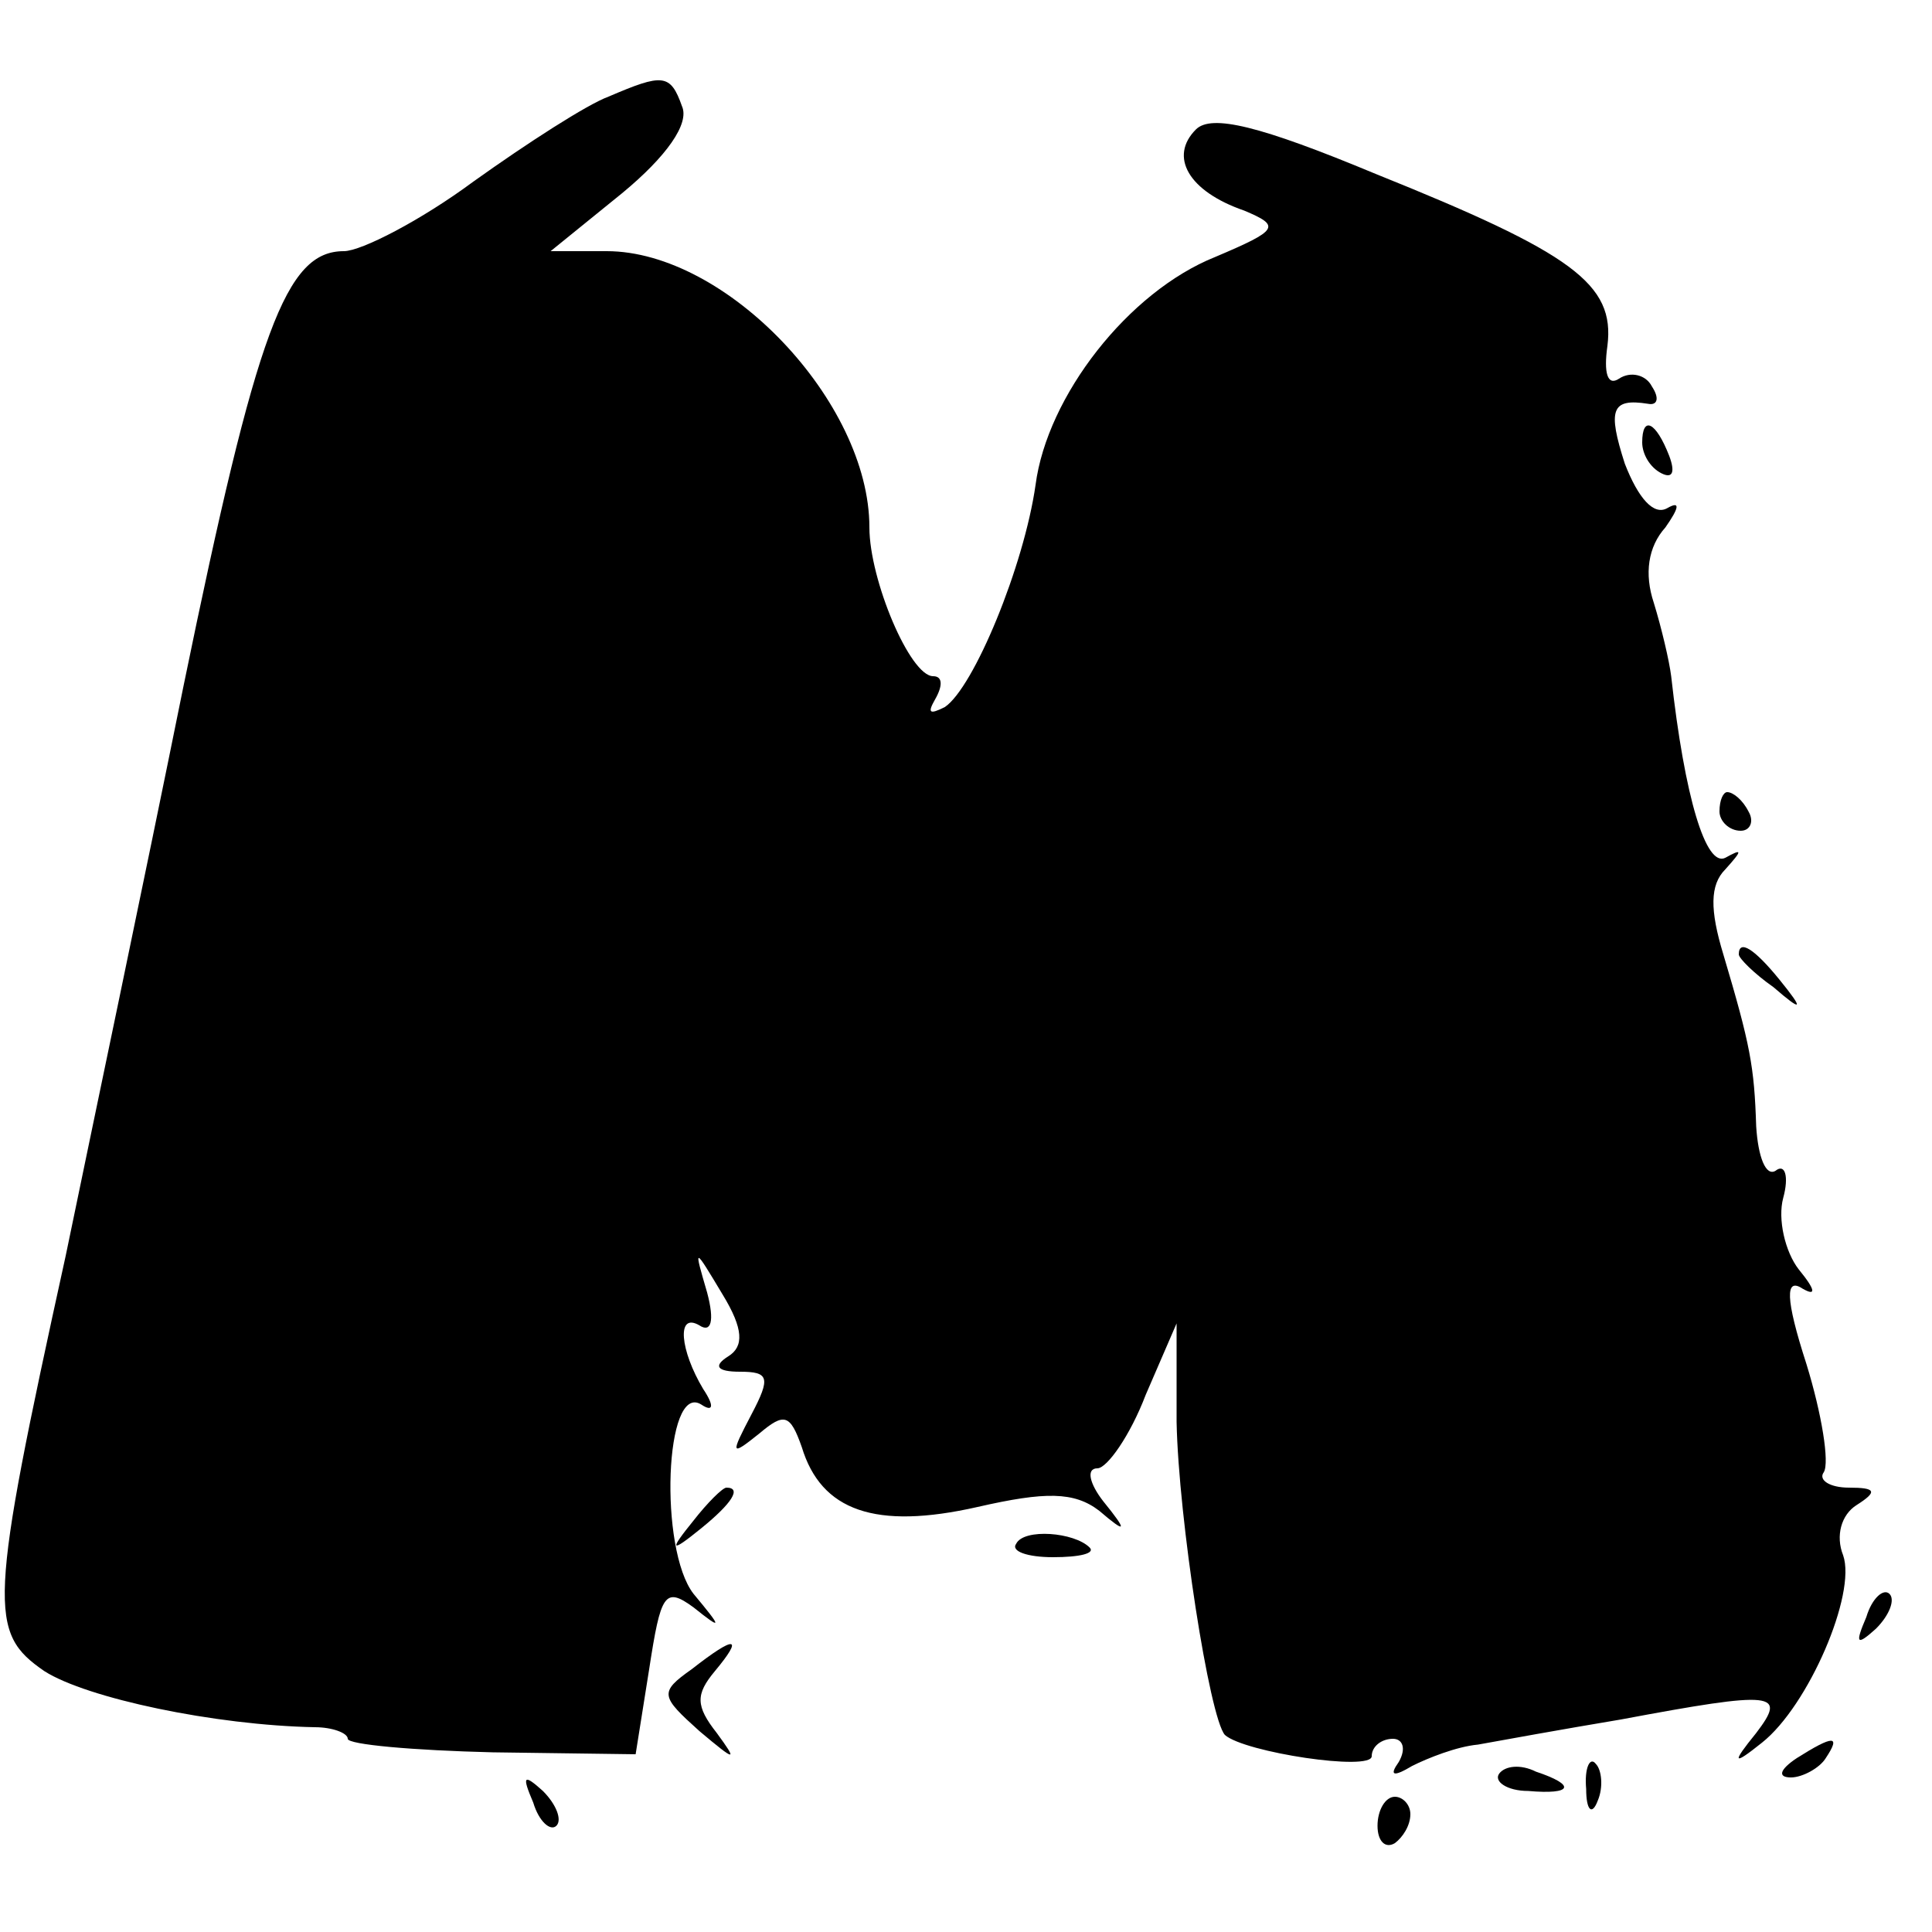 <?xml version="1.0" standalone="no"?>
<!DOCTYPE svg PUBLIC "-//W3C//DTD SVG 20010904//EN"
 "http://www.w3.org/TR/2001/REC-SVG-20010904/DTD/svg10.dtd">
<svg version="1.0" xmlns="http://www.w3.org/2000/svg"
 width="100pt" height="100pt" viewBox="0 0 100 100"
 preserveAspectRatio="xMidYMid meet">
<g transform="translate(0,100) scale(0.1,-0.1)"
fill="#000000" stroke="none">
<path d="M315 950 c-11 -4 -42 -24 -70 -44 -27 -20 -58 -36 -67 -36 -30 0 -45
-40 -83 -225 -20 -99 -48 -232 -61 -295 -40 -182 -40 -195 -11 -215 22 -14 88
-28 140 -29 9 0 17 -3 17 -6 0 -3 34 -6 75 -7 l74 -1 7 44 c6 39 8 43 23 32
15 -12 15 -11 0 7 -18 23 -15 110 4 98 6 -4 7 -1 1 8 -12 20 -14 40 -2 33 6
-4 8 2 4 17 -7 24 -7 24 8 -1 11 -18 11 -27 3 -32 -8 -5 -6 -8 6 -8 15 0 16
-3 6 -22 -11 -21 -11 -22 4 -10 13 11 16 10 22 -7 10 -33 38 -43 91 -31 35 8
50 8 63 -2 14 -12 15 -11 2 5 -7 9 -9 17 -3 17 5 0 17 17 25 38 l16 37 0 -51
c1 -50 17 -153 25 -162 10 -9 76 -19 76 -11 0 5 5 9 11 9 5 0 7 -5 3 -12 -5
-7 -3 -8 7 -2 8 4 23 10 34 11 11 2 44 8 74 13 80 15 86 14 70 -7 -13 -16 -12
-17 3 -5 24 19 49 77 42 97 -4 10 -1 21 7 26 11 7 10 9 -4 9 -10 0 -16 4 -13
8 3 5 -1 30 -9 56 -11 34 -11 45 -2 39 7 -4 7 -1 -2 10 -7 9 -11 26 -8 37 3
11 1 18 -4 14 -5 -3 -9 7 -10 23 -1 31 -3 42 -17 89 -7 23 -7 36 1 44 9 10 9
11 0 6 -10 -5 -21 31 -28 94 -1 8 -5 25 -9 38 -5 15 -3 29 6 39 7 10 8 14 1
10 -7 -4 -15 5 -22 23 -9 28 -7 34 12 31 5 -1 6 3 2 9 -3 6 -11 8 -17 4 -6 -4
-8 3 -6 17 4 32 -18 48 -120 89 -60 25 -85 31 -93 23 -14 -14 -4 -32 25 -42
19 -8 18 -10 -15 -24 -45 -18 -87 -72 -93 -118 -6 -42 -32 -105 -47 -115 -8
-4 -9 -3 -5 4 4 7 4 12 -1 12 -12 0 -33 50 -33 77 0 65 -74 143 -136 143 l-29
0 37 30 c23 19 35 36 31 45 -6 17 -10 17 -38 5z"/>
<path d="M850 771 c0 -6 4 -13 10 -16 6 -3 7 1 4 9 -7 18 -14 21 -14 7z"/>
<path d="M890 580 c0 -5 5 -10 11 -10 5 0 7 5 4 10 -3 6 -8 10 -11 10 -2 0 -4
-4 -4 -10z"/>
<path d="M900 506 c0 -2 8 -10 18 -17 15 -13 16 -12 3 4 -13 16 -21 21 -21 13z"/>
<path d="M359 213 c-13 -16 -12 -17 4 -4 16 13 21 21 13 21 -2 0 -10 -8 -17
-17z"/>
<path d="M526 201 c-3 -4 6 -7 19 -7 14 0 22 2 19 5 -8 8 -34 10 -38 2z"/>
<path d="M966 163 c-6 -14 -5 -15 5 -6 7 7 10 15 7 18 -3 3 -9 -2 -12 -12z"/>
<path d="M358 136 c-17 -12 -16 -14 4 -32 19 -16 20 -16 9 -1 -11 14 -11 20
-1 32 15 18 11 19 -12 1z"/>
<path d="M930 90 c-9 -6 -10 -10 -3 -10 6 0 15 5 18 10 8 12 4 12 -15 0z"/>
<path d="M776 82 c-3 -4 4 -9 15 -9 23 -2 25 3 4 10 -8 4 -16 3 -19 -1z"/>
<path d="M821 74 c0 -11 3 -14 6 -6 3 7 2 16 -1 19 -3 4 -6 -2 -5 -13z"/>
<path d="M276 67 c3 -10 9 -15 12 -12 3 3 0 11 -7 18 -10 9 -11 8 -5 -6z"/>
<path d="M713 55 c0 -8 4 -12 9 -9 4 3 8 9 8 15 0 5 -4 9 -8 9 -5 0 -9 -7 -9
-15z"/>
</g>
</svg>
